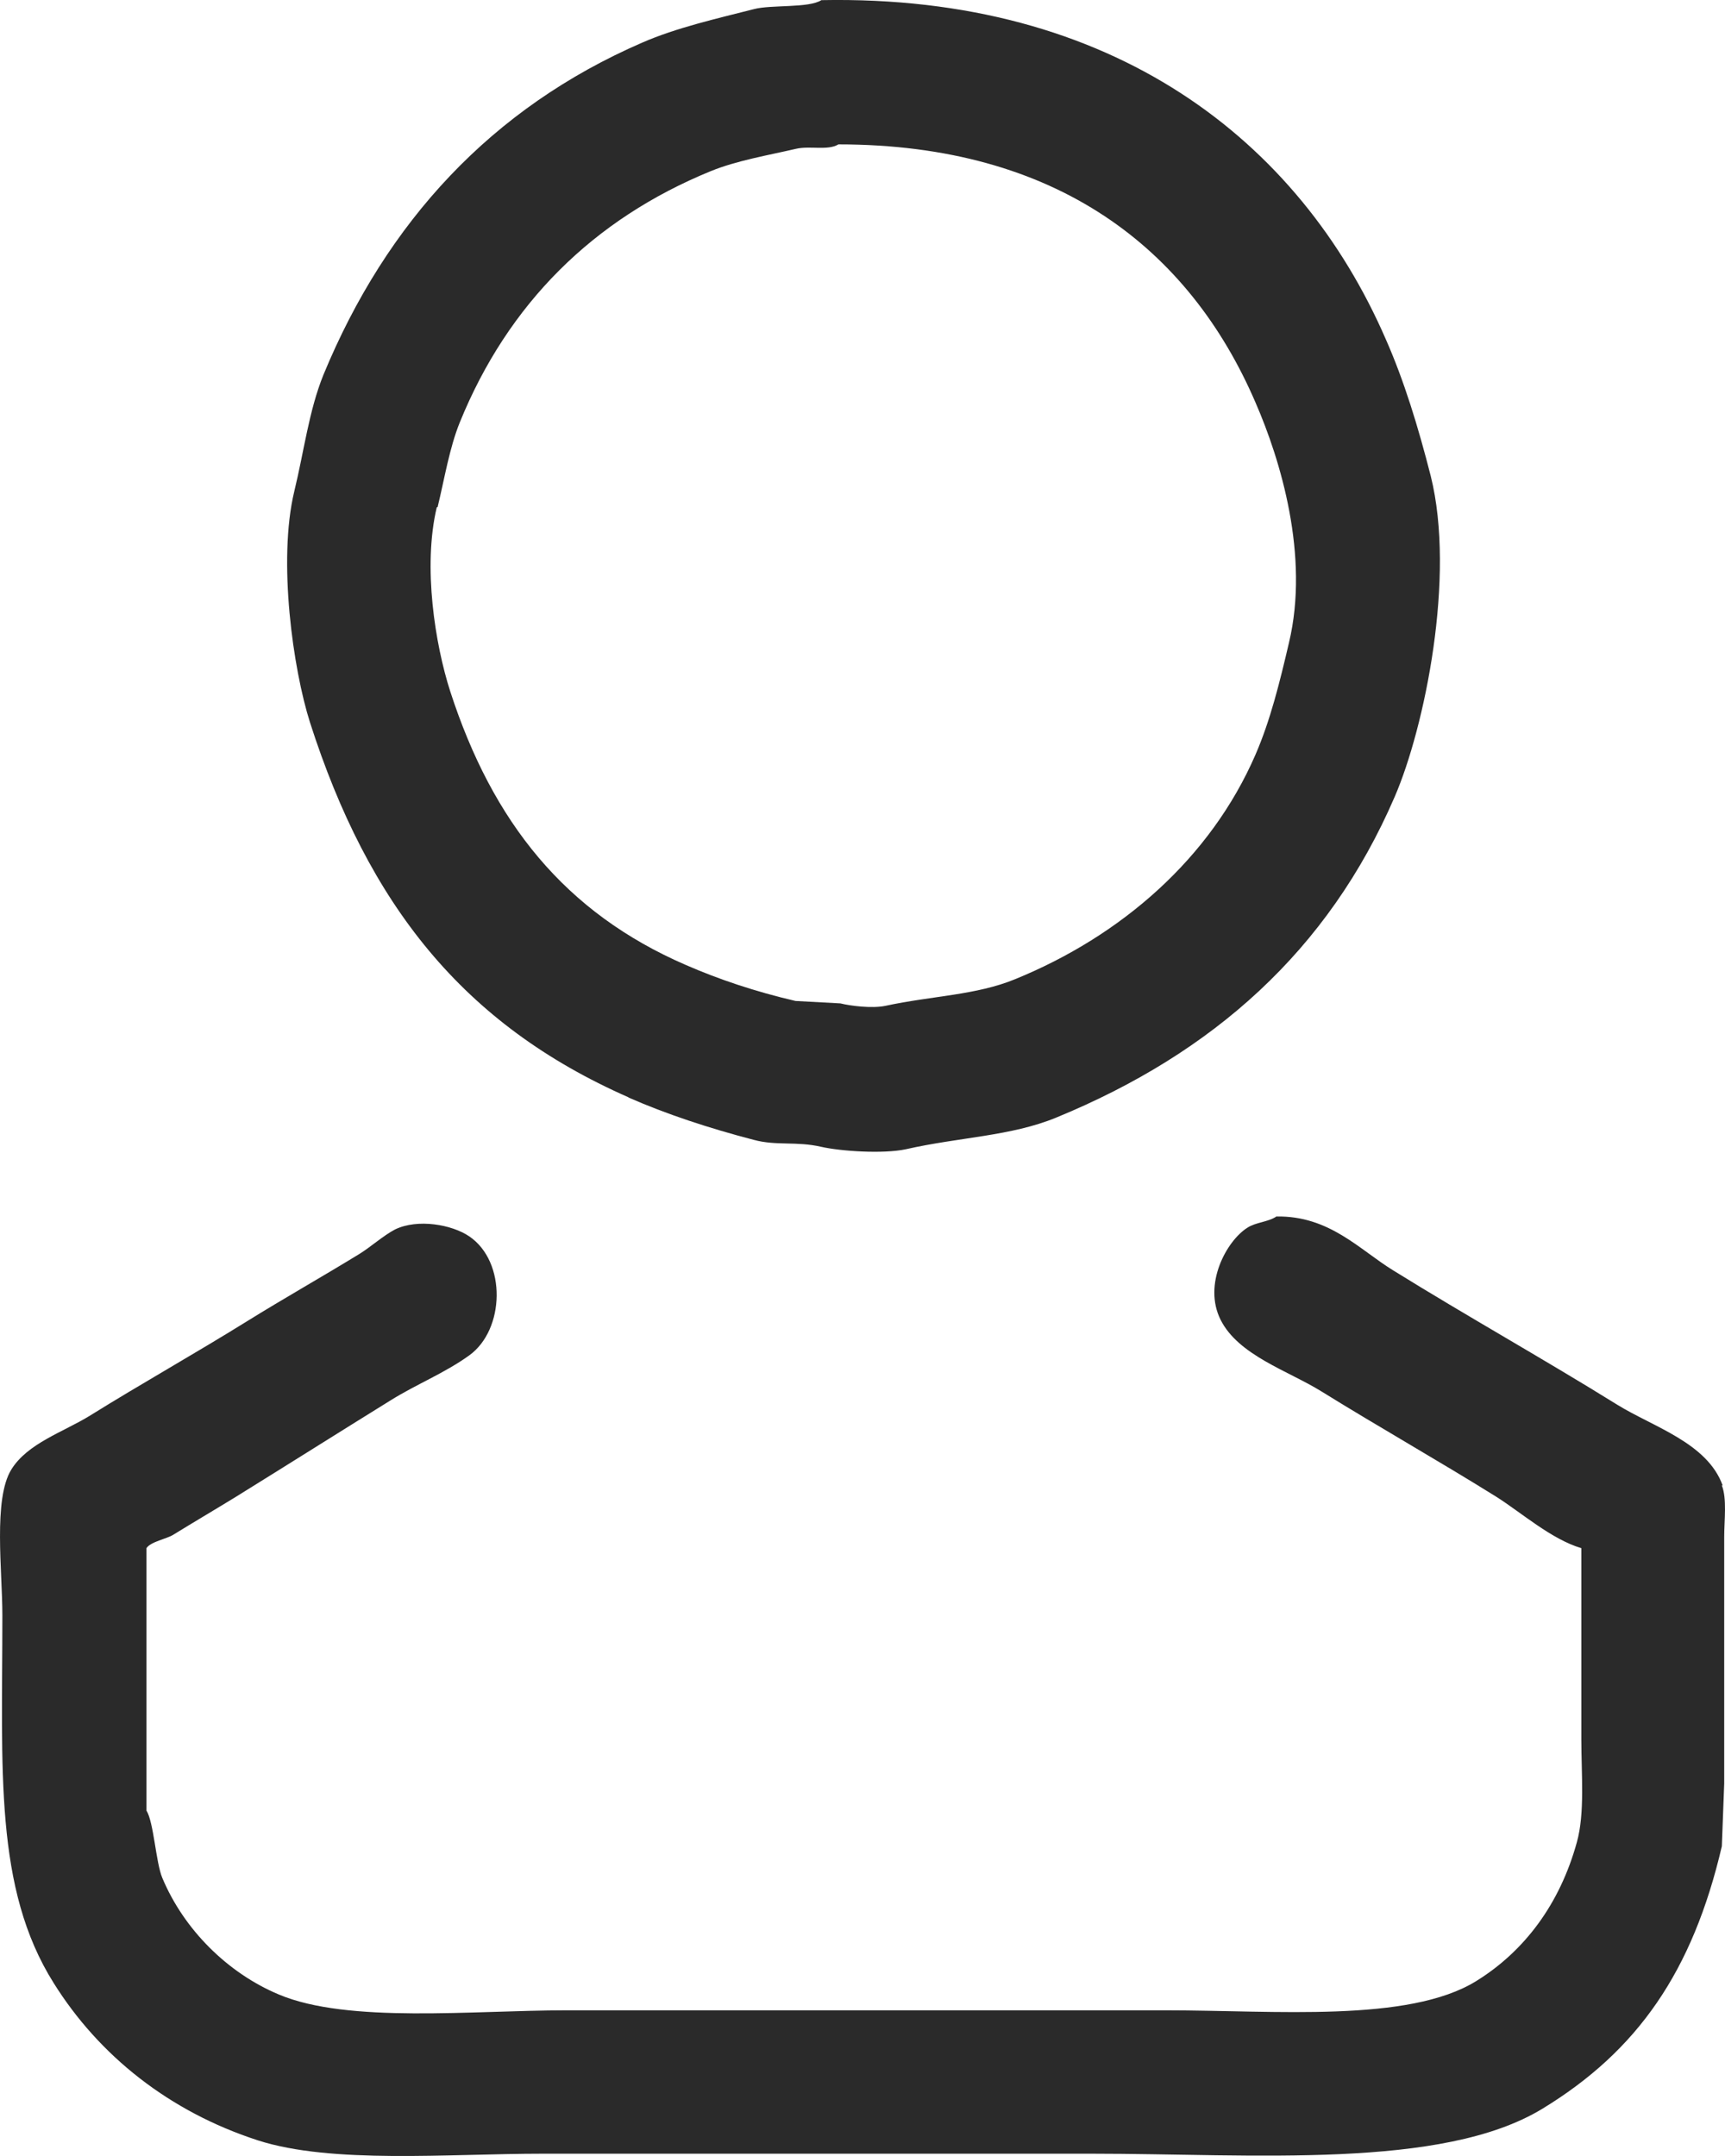 <svg width="24" height="30" viewBox="0 0 24 30" fill="none" xmlns="http://www.w3.org/2000/svg">
<g style="mix-blend-mode:color-burn">
<path fill-rule="evenodd" clip-rule="evenodd" d="M8.741 15.27C9.265 15.501 9.862 15.698 10.488 15.861C10.803 15.946 11.079 15.878 11.423 15.957C11.693 16.019 12.29 16.059 12.605 15.991C13.349 15.822 14.064 15.811 14.695 15.551C16.875 14.655 18.48 13.229 19.404 11.088C19.821 10.124 20.255 8.022 19.906 6.624C19.731 5.937 19.534 5.294 19.28 4.719C18.081 1.958 15.489 -0.077 11.428 0.002C11.254 0.115 10.73 0.064 10.493 0.126C9.964 0.261 9.412 0.385 8.933 0.594C6.843 1.501 5.379 3.085 4.5 5.215C4.297 5.717 4.23 6.281 4.094 6.838C3.863 7.802 4.077 9.313 4.314 10.056C5.125 12.581 6.438 14.255 8.747 15.27H8.741ZM6.088 7.058C6.184 6.664 6.252 6.235 6.398 5.875C7.068 4.229 8.251 3.051 9.89 2.381C10.251 2.234 10.685 2.161 11.073 2.071C11.265 2.025 11.518 2.099 11.665 2.009C14.712 2.009 16.549 3.468 17.467 5.599C17.816 6.399 18.221 7.735 17.934 8.941C17.805 9.493 17.675 10.023 17.467 10.502C16.841 11.944 15.602 13.021 14.126 13.624C13.58 13.849 12.972 13.855 12.318 13.996C12.132 14.035 11.828 13.996 11.693 13.962C11.485 13.951 11.276 13.94 11.068 13.928C10.51 13.799 9.992 13.624 9.541 13.427C7.863 12.7 6.854 11.443 6.263 9.617C6.055 8.969 5.88 7.887 6.077 7.058H6.088ZM23.967 20.669C23.753 20.077 23.004 19.857 22.502 19.547C21.477 18.91 20.418 18.319 19.382 17.676C18.914 17.389 18.497 16.915 17.759 16.927C17.641 17.006 17.472 17.006 17.354 17.084C17.067 17.265 16.734 17.868 16.982 18.364C17.23 18.86 17.923 19.074 18.385 19.361C19.185 19.857 20.013 20.325 20.818 20.827C21.173 21.052 21.584 21.418 22.001 21.542V24.197C22.001 24.687 22.052 25.228 21.939 25.634C21.703 26.491 21.212 27.15 20.537 27.567C19.596 28.148 17.737 27.973 16.233 27.973H7.874C6.578 27.973 4.844 28.159 3.88 27.753C3.165 27.454 2.557 26.846 2.258 26.13C2.168 25.916 2.14 25.358 2.038 25.194V21.542C2.095 21.452 2.32 21.413 2.41 21.356C2.692 21.182 2.99 21.007 3.283 20.827C3.993 20.387 4.725 19.925 5.435 19.485C5.795 19.26 6.184 19.108 6.528 18.86C7.023 18.505 7.052 17.558 6.528 17.203C6.286 17.039 5.812 16.955 5.497 17.107C5.334 17.192 5.153 17.355 4.996 17.451C4.472 17.772 3.942 18.071 3.435 18.386C2.709 18.837 1.965 19.254 1.25 19.699C0.884 19.925 0.382 20.083 0.157 20.449C-0.096 20.86 0.033 21.858 0.033 22.478C0.033 24.625 -0.085 26.271 0.748 27.595C1.379 28.604 2.354 29.382 3.587 29.782C4.618 30.114 6.235 29.968 7.547 29.968H15.191C17.433 29.968 20.063 30.193 21.46 29.342C22.784 28.536 23.55 27.432 23.956 25.69C23.967 25.397 23.978 25.11 23.989 24.817V21.384C23.989 21.153 24.029 20.855 23.956 20.669H23.967Z" fill="#2A2A2A"/>
</g>
</svg>

